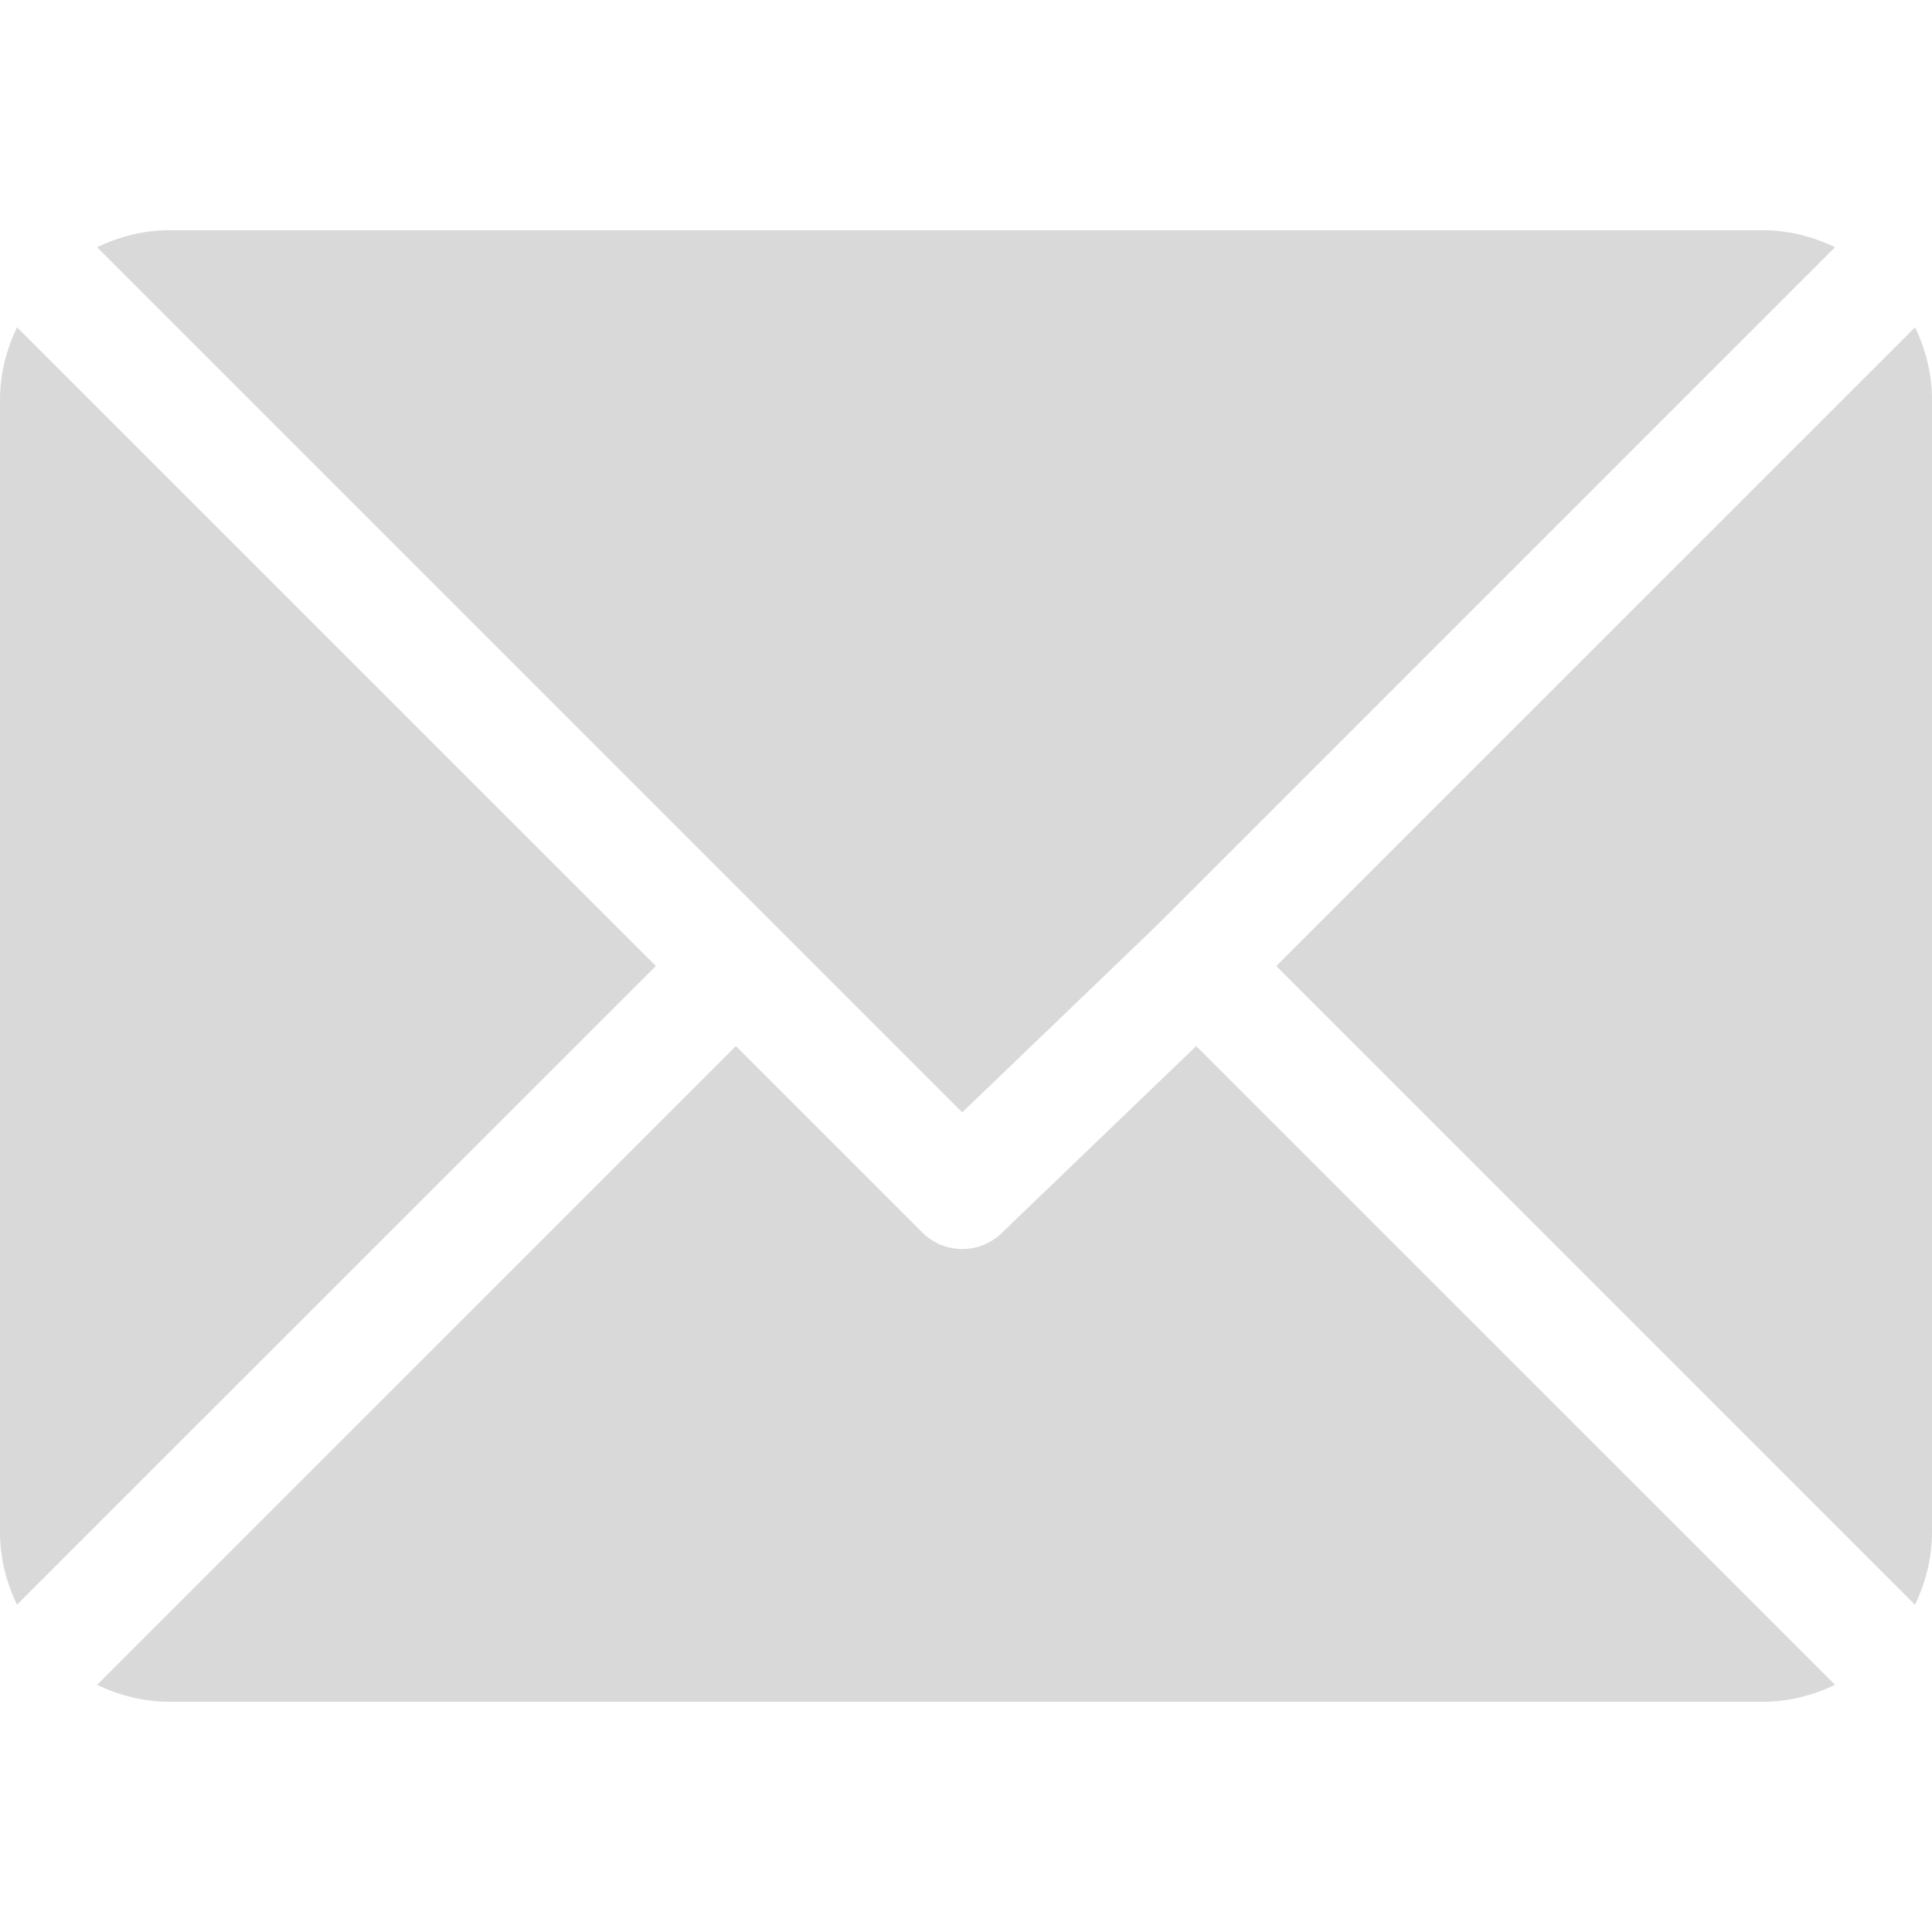 <?xml version="1.0" encoding="UTF-8"?> <svg xmlns="http://www.w3.org/2000/svg" width="20" height="20" viewBox="0 0 20 20" fill="none"> <g clip-path="url(#clip0)"> <path d="M18.242 2.383H1.758C1.487 2.383 1.234 2.449 1.005 2.559L9.961 11.515L11.969 9.586C11.969 9.586 11.969 9.586 11.969 9.586C11.969 9.586 11.969 9.586 11.969 9.586L18.996 2.559C18.767 2.449 18.513 2.383 18.242 2.383Z" fill="#D9D9D9"></path> <path d="M19.825 3.388L13.212 10L19.824 16.612C19.934 16.383 20 16.13 20 15.859V4.141C20 3.87 19.934 3.617 19.825 3.388Z" fill="#D9D9D9"></path> <path d="M0.176 3.388C0.067 3.617 0 3.87 0 4.141V15.86C0 16.13 0.066 16.383 0.176 16.612L6.789 10L0.176 3.388Z" fill="#D9D9D9"></path> <path d="M12.383 10.829L10.376 12.758C10.261 12.873 10.111 12.93 9.961 12.93C9.812 12.93 9.662 12.873 9.547 12.758L7.618 10.829L1.005 17.441C1.234 17.551 1.488 17.617 1.758 17.617H18.243C18.513 17.617 18.767 17.551 18.996 17.441L12.383 10.829Z" fill="#D9D9D9"></path> </g> <defs> <clipPath id="clip0"> <rect width="20" height="20" fill="white"></rect> </clipPath> </defs> </svg> 